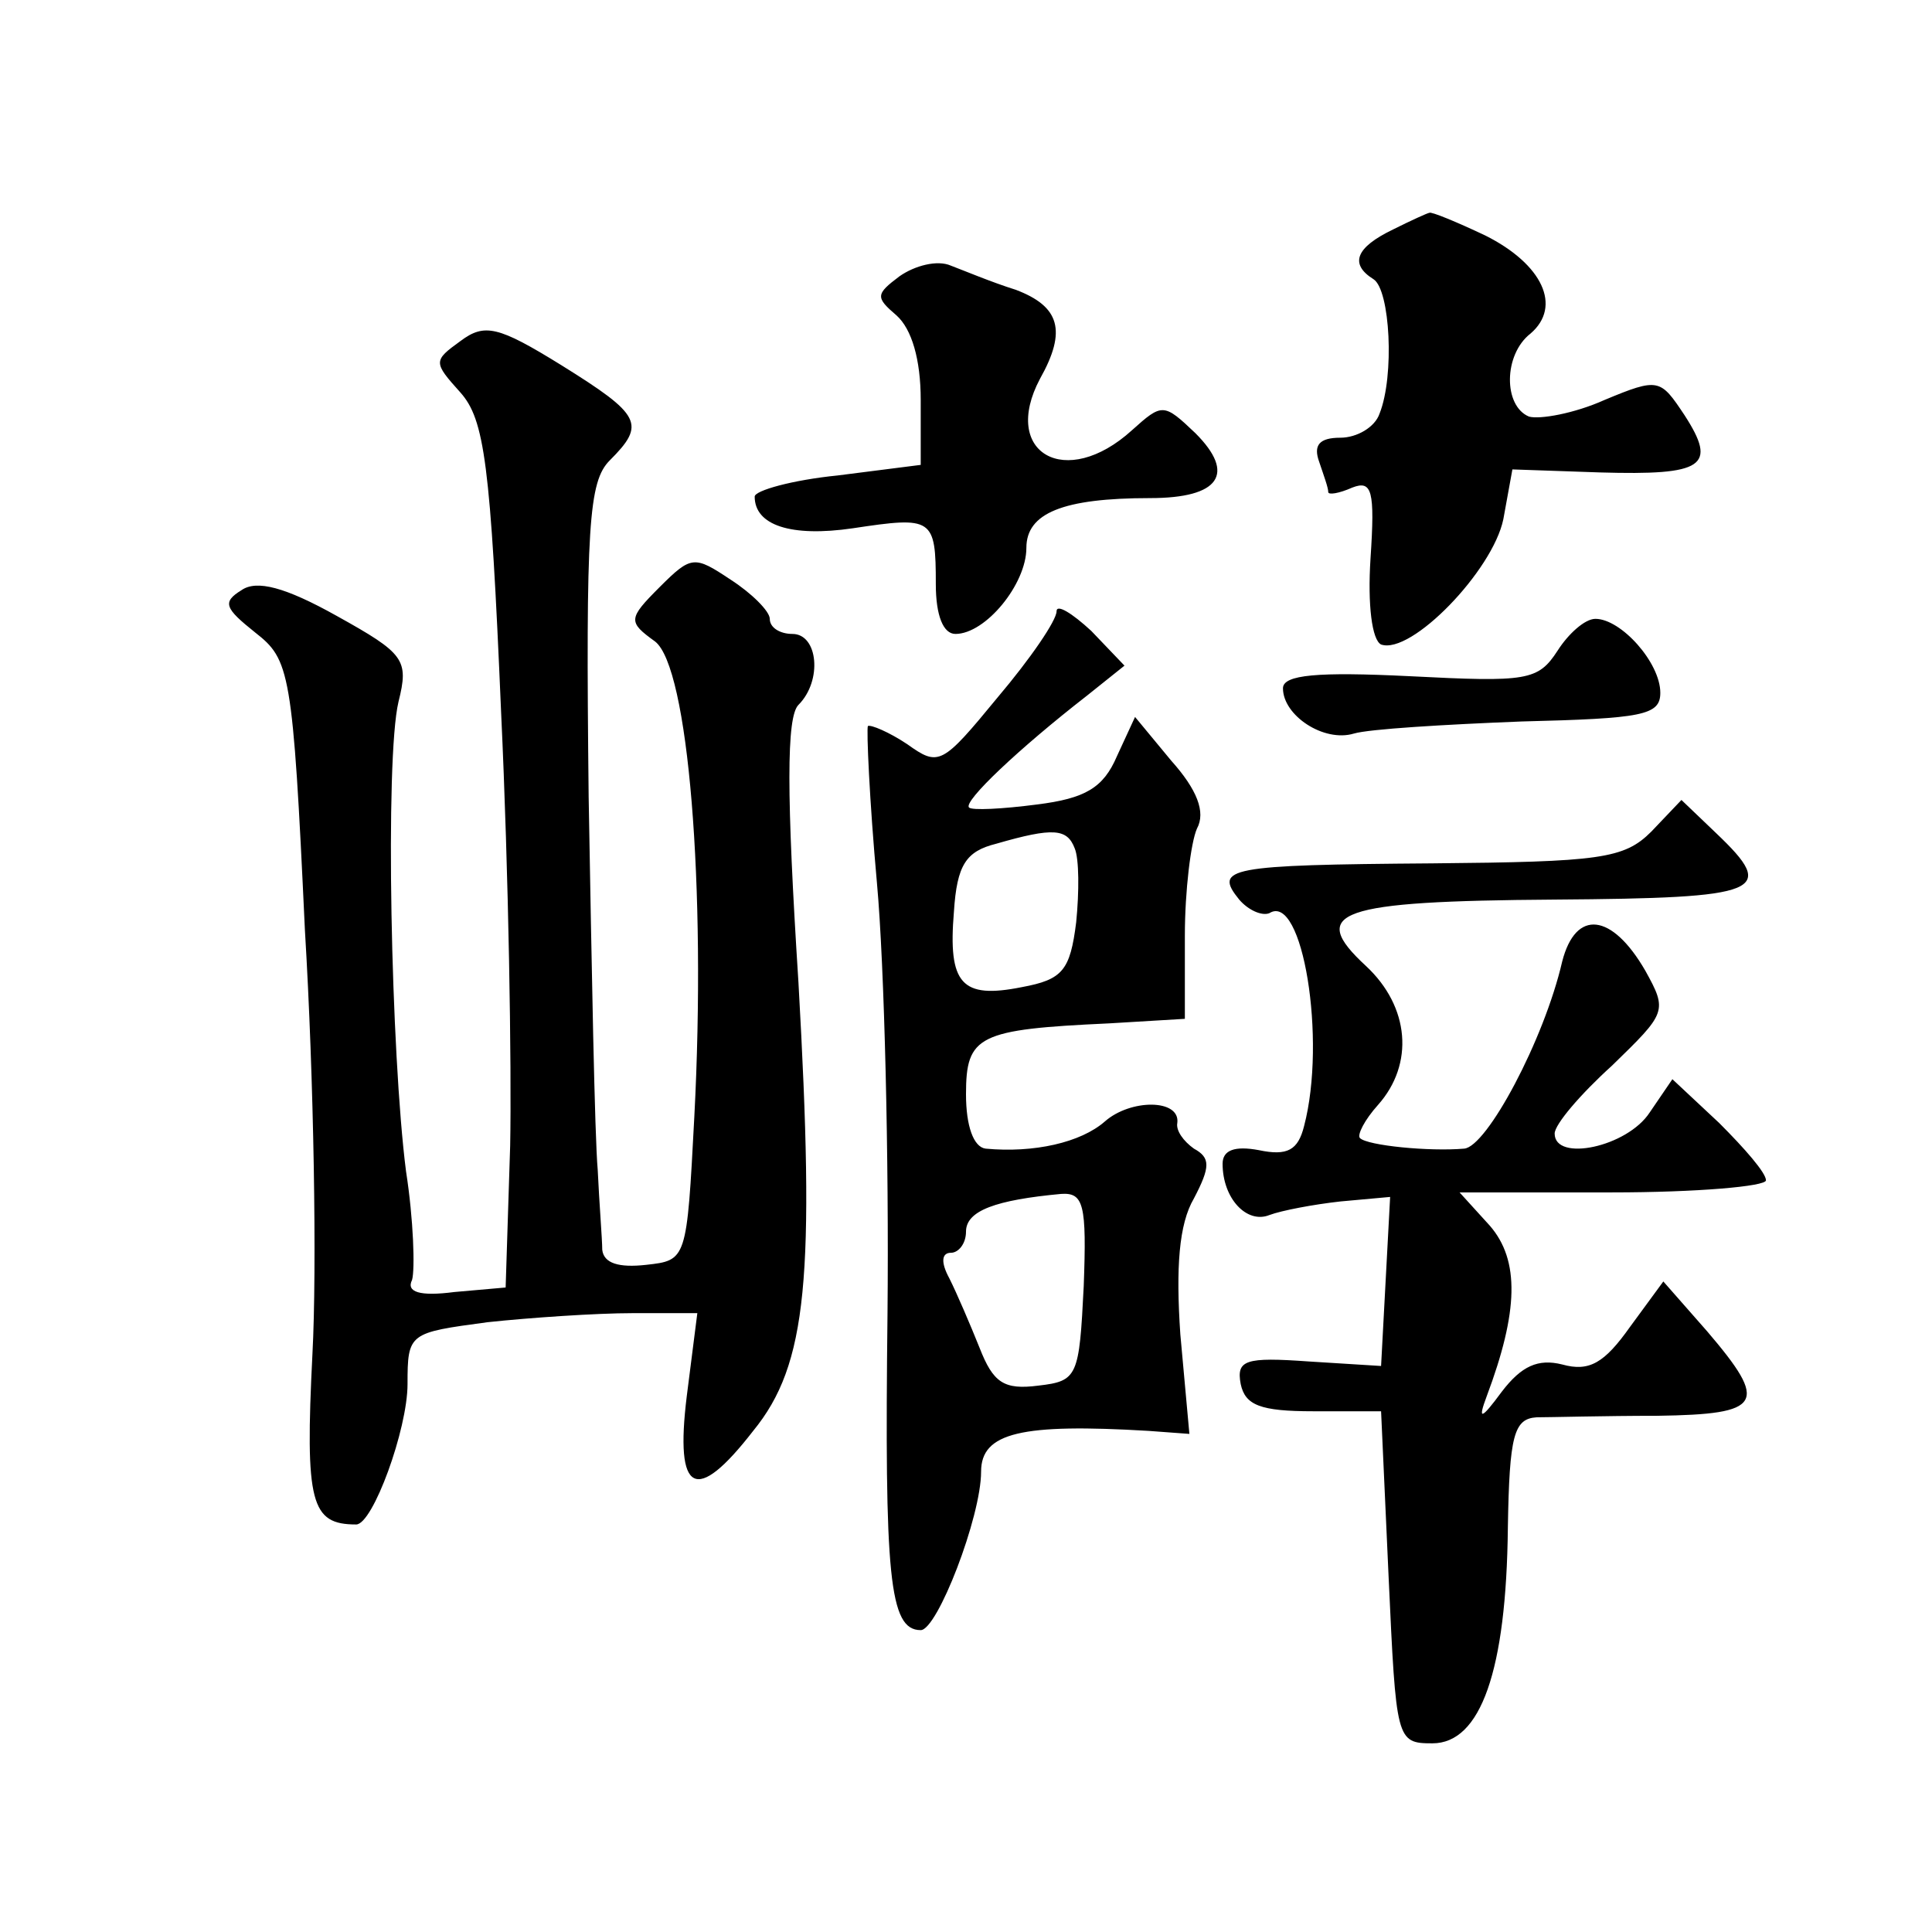 <?xml version="1.0" standalone="no"?>
<!DOCTYPE svg PUBLIC "-//W3C//DTD SVG 20010904//EN"
 "http://www.w3.org/TR/2001/REC-SVG-20010904/DTD/svg10.dtd">
<svg version="1.0" xmlns="http://www.w3.org/2000/svg"
 width="128pt" height="128pt" viewBox="0 0 128 128"
 preserveAspectRatio="xMidYMid meet">
<g transform="translate(0,128) scale(0.1,-0.1)"
fill="#0" stroke="none">
<path d="M923 1128 c-25 -12 -29 -23 -13 -33 11 -7 14 -64 4 -89 -3 -9 -15 -16
-26 -16 -14 0 -18 -5 -14 -16 3 -9 6 -17 6 -20 0 -2 7 -1 16 3 13 5 15 -2 12 -47
-2 -31 1 -54 7 -57 20 -7 74 49 81 83 l6 33 58 -2 c69 -2 78 4 56 38 -16 24 -17
25 -53 10 -20 -9 -43 -13 -50 -11 -17 7 -17 41 1 55 21 18 8 46 -30 65 -19 9 -36
16 -37 15 -1 0 -12 -5 -24 -11z M596 1097 c-16 -12 -16 -14 -2 -26 10 -9 16 -29
16 -56 l0 -43 -55 -7 c-30 -3 -55 -10 -55 -14 0 -19 24 -27 65 -21 53 8 55 7 55
-37 0 -21 5 -33 13 -33 20 0 47 33 47 57 0 23 24 33 82 33 46 0 57 16 30 43 -21
20 -22 20 -42 2 -44 -40 -87 -15 -61 34 18 32 13 48 -16 59 -16 5 -35 13 -43 16
-9 4 -24 0 -34 -7z M305 1054 c-18 -13 -18 -14 0 -34 16 -18 20 -47 27 -212 5 -106
7 -235 6 -287 l-3 -94 -34 -3 c-23 -3 -32 0 -28 8 2 7 1 40 -4 72 -10 78 -14 273
-5 311 7 28 4 32 -41 57 -34 19 -53 24 -63 17 -13 -8 -11 -12 9 -28 23 -18 25 -25
33 -197 6 -99 8 -225 5 -281 -5 -99 -1 -113 29 -113 11 0 34 63 34 93 0 34 1 34
53 41 28 3 72 6 96 6 l43 0 -7 -55 c-8 -65 6 -72 44 -23 36 44 41 102 30 297 -8
125 -8 176 0 184 16 16 13 47 -4 47 -8 0 -15 4 -15 10 0 5 -12 17 -26 26 -24 16
-26 16 -47 -5 -21 -21 -21 -23 -3 -36 22 -17 34 -162 26 -315 -5 -95 -5 -95 -32
-98 -18 -2 -28 1 -29 10 0 7 -2 31 -3 53 -2 22 -4 133 -6 247 -2 180 0 209 14 223
24 24 21 30 -32 63 -42 26 -51 28 -67 16z M700 875 c0 -6 -17 -31 -39 -57 -37 -45
-39 -46 -60 -31 -12 8 -24 13 -26 12 -1 -2 1 -49 6 -104 5 -55 8 -183 7 -285 -2
-174 1 -210 22 -210 11 0 40 75 40 105 0 26 27 32 111 27 l27 -2 -6 66 c-3 44 -1
73 9 90 11 21 11 27 0 33 -7 5 -12 12 -11 17 2 16 -31 16 -48 1 -16 -14 -47 -21
-79 -18 -8 1 -13 15 -13 36 0 39 8 43 95 47 l50 3 0 55 c0 30 4 62 8 71 6 11 0
26 -17 45 l-24 29 -12 -26 c-9 -21 -21 -28 -53 -32 -23 -3 -43 -4 -45 -2 -4 4 33
39 78 74 l25 20 -22 23 c-13 12 -23 18 -23 13z m12 -157 c3 -7 3 -29 1 -49 -4 -32
-9 -38 -36 -43 -40 -8 -49 2 -45 50 2 31 8 40 28 45 38 11 47 10 52 -3z m6 -290
c-3 -60 -4 -63 -30 -66 -23 -3 -30 2 -39 25 -6 15 -15 36 -20 46 -6 11 -5 17 1
17 5 0 10 6 10 14 0 14 20 21 63 25 15 1 17 -7 15 -61z M1032 849 c-13 -20 -20
-21 -98 -17 -61 3 -84 1 -84 -8 0 -18 27 -36 47 -30 10 3 60 6 111 8 80 2 92 4
92 19 0 20 -26 49 -43 49 -7 0 -18 -10 -25 -21z M1094 729 c-18 -18 -34 -20 -145
-21 -136 -1 -145 -3 -128 -24 6 -7 15 -11 20 -9 22 14 38 -84 23 -141 -4 -16 -11
-20 -30 -16 -16 3 -24 0 -24 -9 0 -23 16 -40 31 -34 8 3 29 7 47 9 l33 3 -3 -56
-3 -56 -48 3 c-42 3 -48 1 -45 -15 3 -14 13 -18 48 -18 l45 0 5 -110 c5 -108 5
-110 29 -110 32 0 49 48 50 143 1 61 4 72 19 73 9 0 45 1 80 1 70 1 74 8 33 56
l-29 33 -22 -30 c-17 -24 -27 -30 -45 -25 -16 4 -27 -1 -40 -18 -14 -19 -16 -19
-10 -3 21 56 22 90 2 113 l-20 22 101 0 c56 0 102 4 102 8 0 5 -14 21 -31 38 l-31
29 -15 -22 c-15 -23 -63 -33 -63 -14 0 6 17 26 38 45 36 35 37 36 22 63 -22 38
-46 41 -55 6 -12 -52 -50 -123 -65 -124 -23 -2 -64 2 -69 7 -2 2 3 12 12 22 24
27 21 65 -8 92 -39 36 -19 43 125 44 138 1 148 5 107 44 l-23 22 -20 -21z"/>
</g>
</svg>
